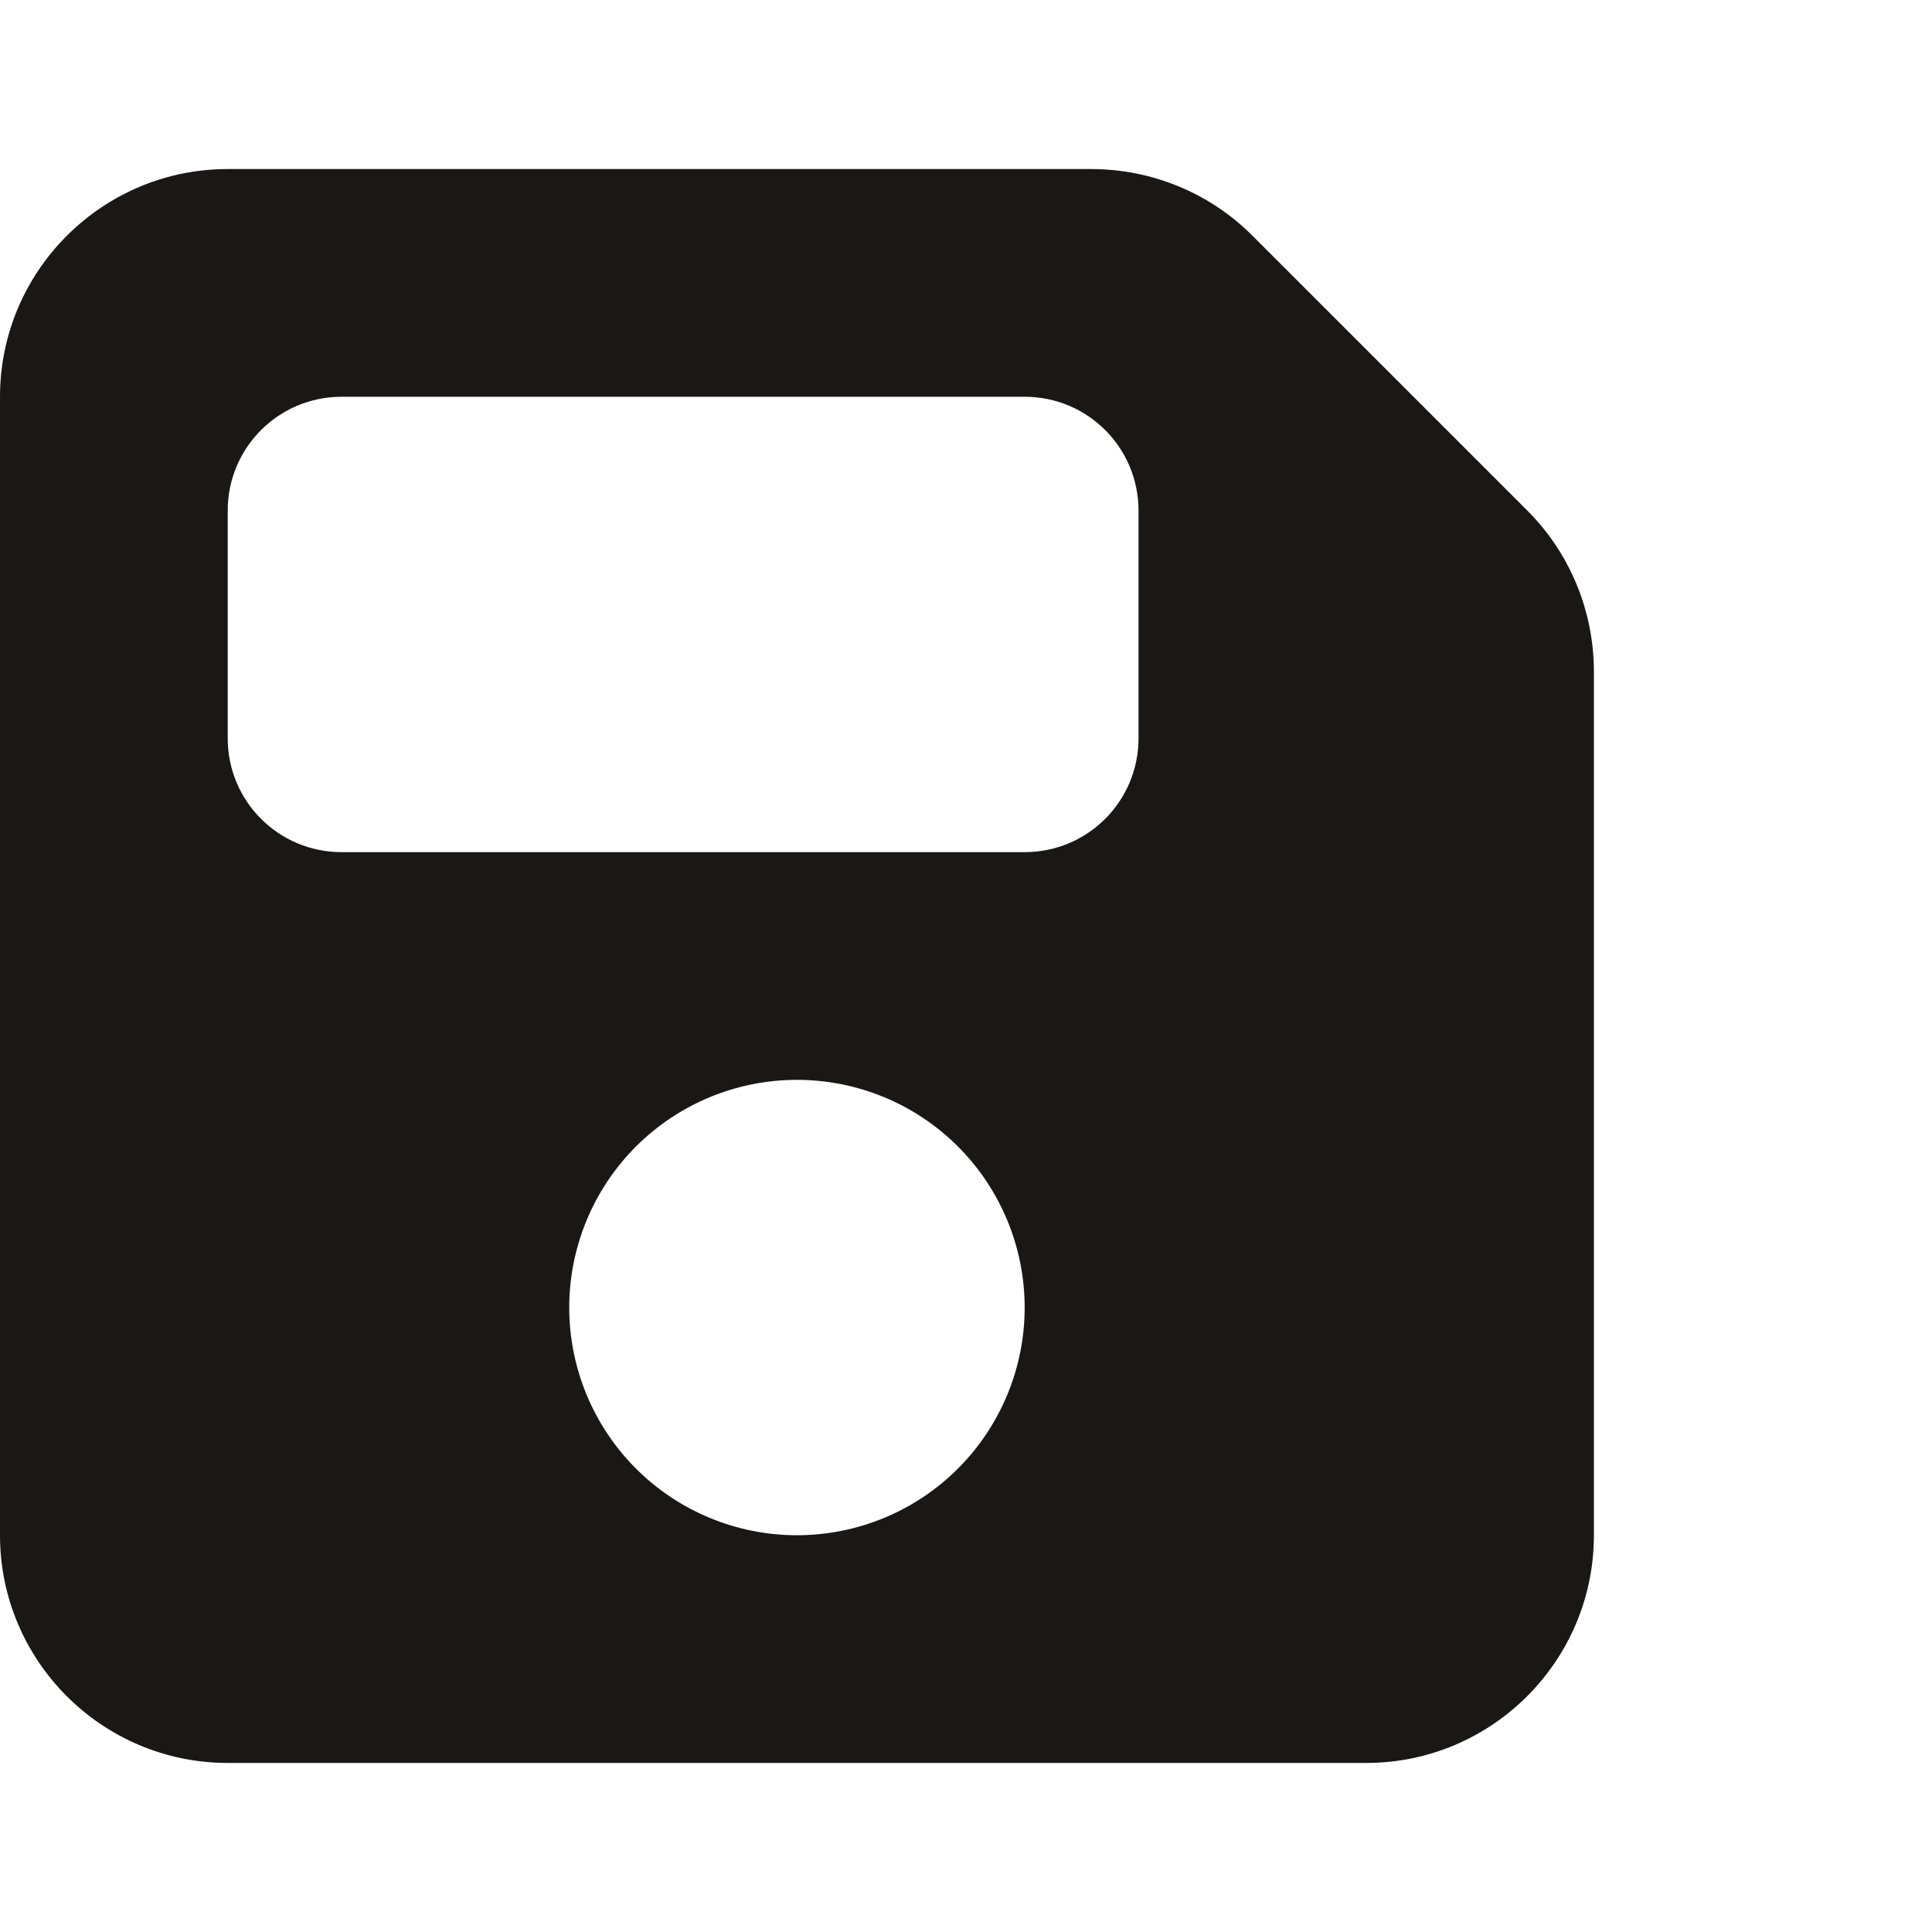 <?xml version="1.0" encoding="UTF-8"?> <svg xmlns="http://www.w3.org/2000/svg" width="30" height="30" viewBox="0 0 30 30" fill="none"><path d="M3.536 2.625C1.586 2.625 0 4.211 0 6.161V23.839C0 25.79 1.586 27.375 3.536 27.375H21.214C23.165 27.375 24.75 25.79 24.75 23.839V10.431C24.75 9.492 24.38 8.592 23.717 7.929L19.446 3.658C18.784 2.995 17.883 2.625 16.944 2.625H3.536ZM3.536 7.929C3.536 6.951 4.326 6.161 5.304 6.161H15.911C16.889 6.161 17.679 6.951 17.679 7.929V11.464C17.679 12.442 16.889 13.232 15.911 13.232H5.304C4.326 13.232 3.536 12.442 3.536 11.464V7.929ZM12.375 16.768C13.313 16.768 14.212 17.14 14.875 17.803C15.538 18.466 15.911 19.366 15.911 20.304C15.911 21.241 15.538 22.141 14.875 22.804C14.212 23.467 13.313 23.839 12.375 23.839C11.437 23.839 10.538 23.467 9.875 22.804C9.212 22.141 8.839 21.241 8.839 20.304C8.839 19.366 9.212 18.466 9.875 17.803C10.538 17.14 11.437 16.768 12.375 16.768Z" fill="#1A1717"></path></svg> 